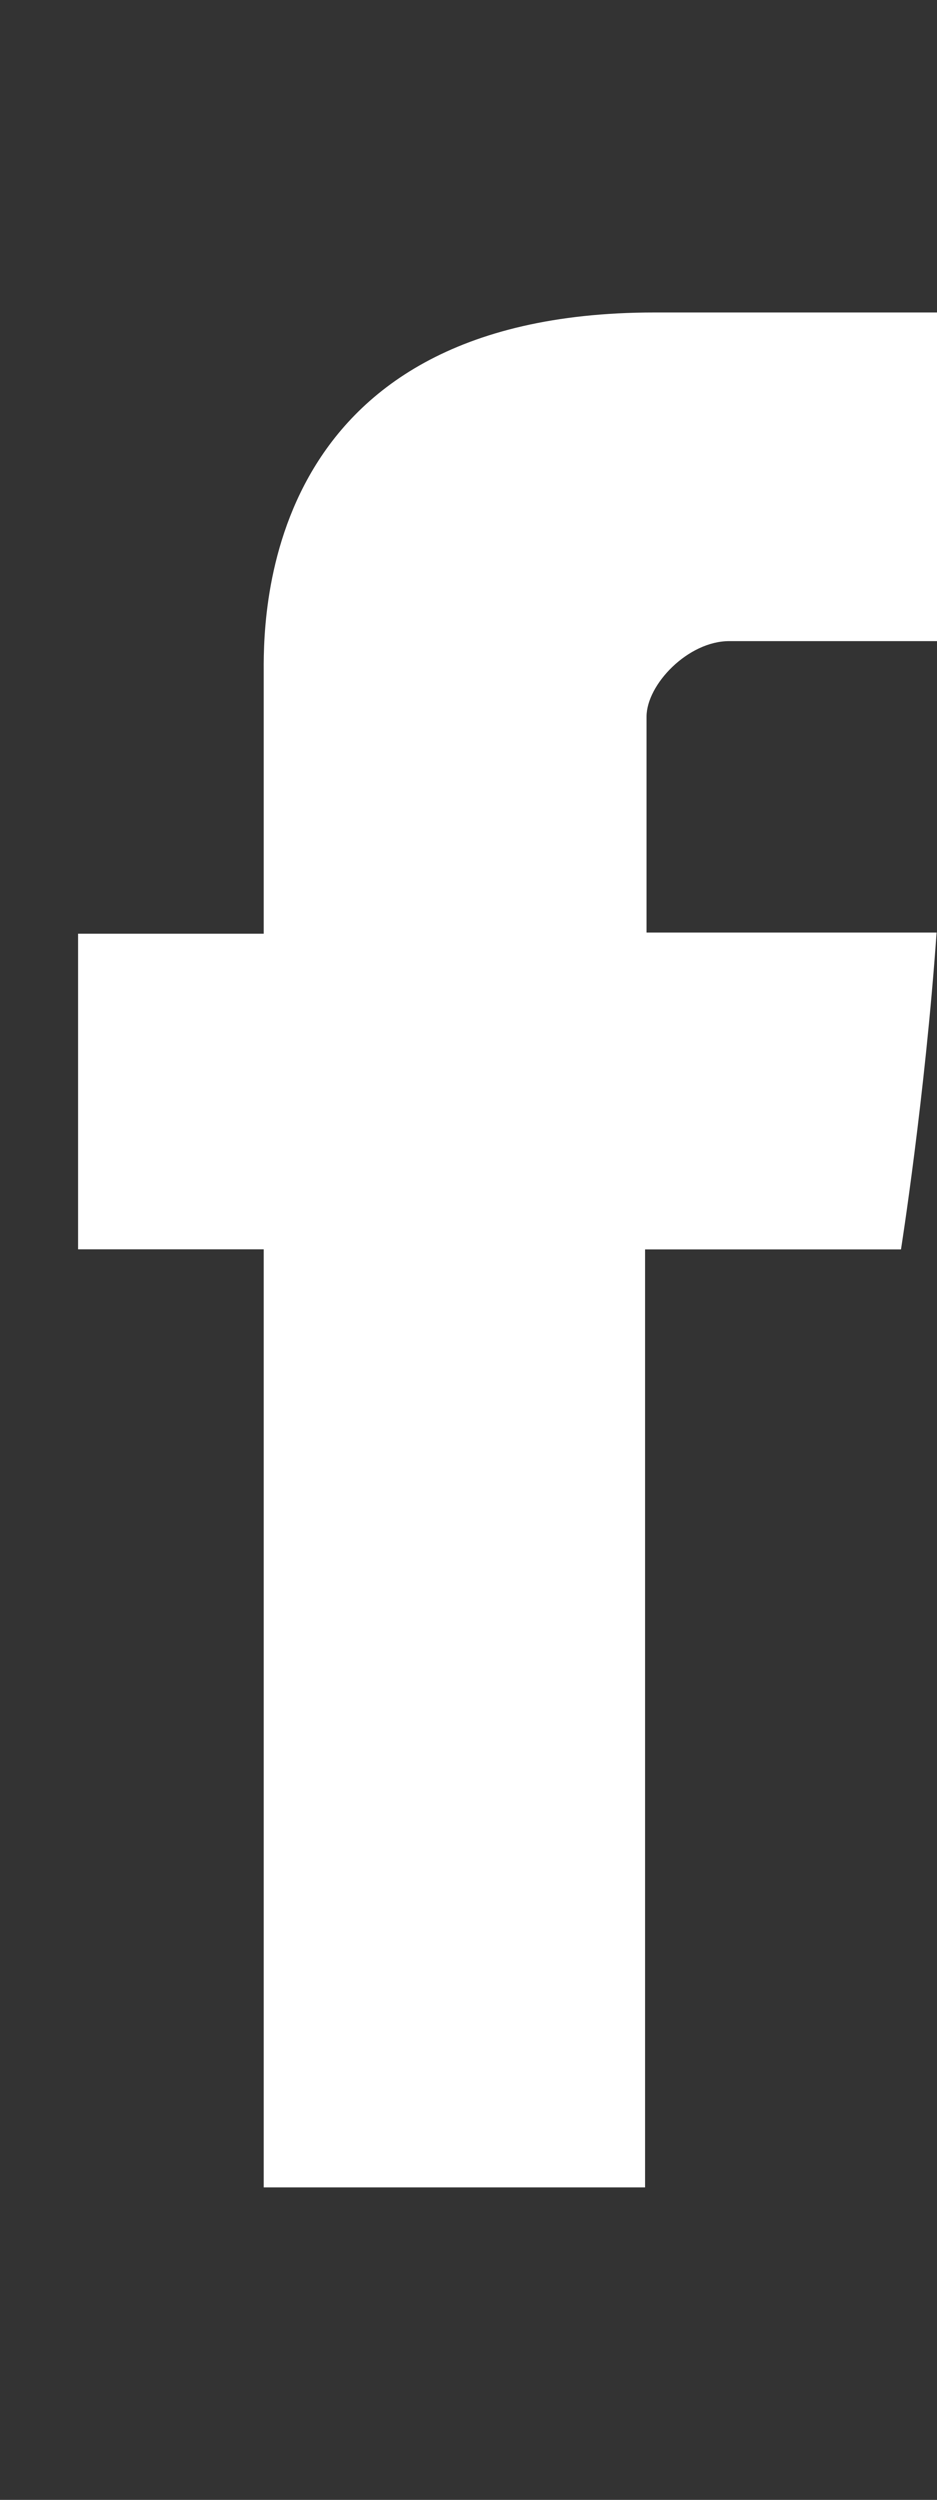 <svg width="9" height="24" viewBox="0 0 9 24" fill="none" xmlns="http://www.w3.org/2000/svg">
<rect x="0" y="0" width="9" height="24" fill="#333333" stroke="none"/>
<path fill-rule="evenodd" clip-rule="evenodd" d="M2.533 21H6.196V11.995H8.654C8.654 11.995 8.884 10.542 8.996 8.953H6.21V6.881C6.21 6.571 6.609 6.155 7.004 6.155H9V3H6.286C2.443 3 2.533 6.033 2.533 6.486V8.964H0.75V11.994H2.533V21Z" fill="white"/>
</svg>
